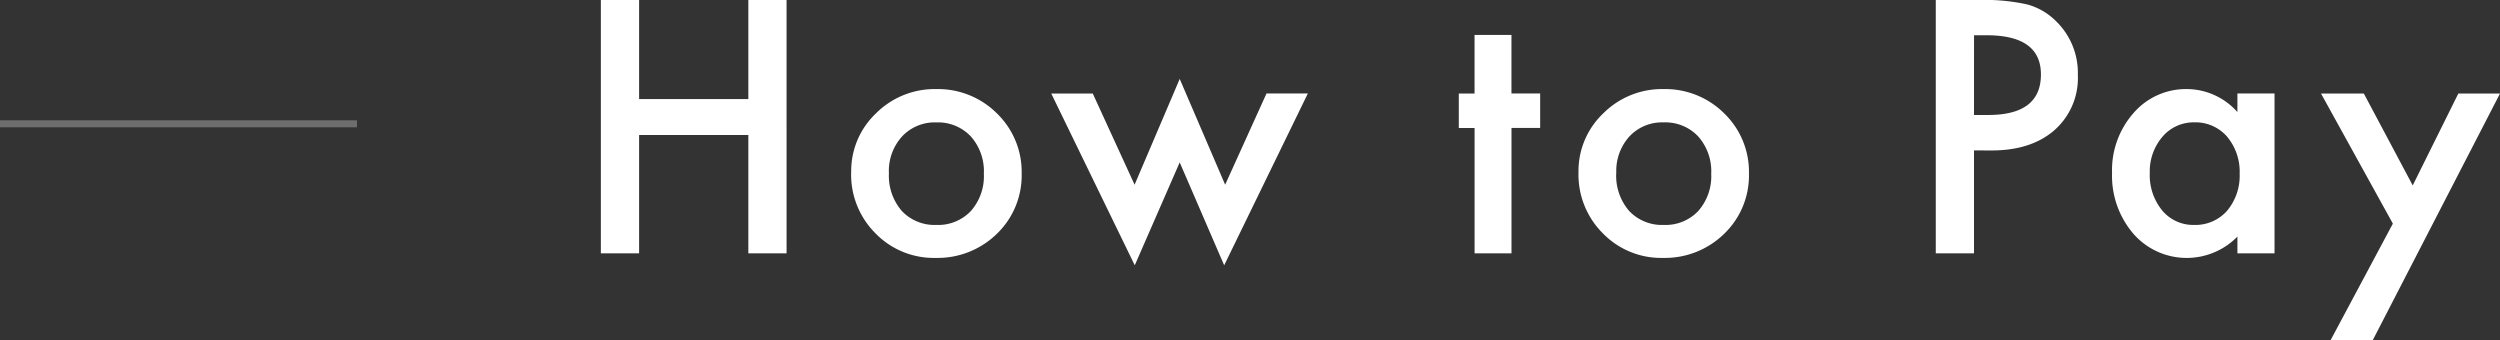 <svg xmlns="http://www.w3.org/2000/svg" width="357.143" height="48.609" viewBox="0 0 357.143 48.609"><rect x="0" y="0" width="357.143" height="48.609" fill="#333333" stroke="none"/><g transform="translate(-490.5 -1356.813)"><path d="M9.8-22.031H25.406V-36.187h5.461V0H25.406V-16.9H9.8V0H4.336V-36.187H9.8Zm30.3,10.453a11.343,11.343,0,0,1,3.539-8.414,11.859,11.859,0,0,1,8.625-3.469,11.924,11.924,0,0,1,8.672,3.492,11.622,11.622,0,0,1,3.516,8.578,11.561,11.561,0,0,1-3.539,8.6A12.1,12.1,0,0,1,52.163.656a11.6,11.6,0,0,1-8.6-3.516A11.823,11.823,0,0,1,40.093-11.578Zm5.391.094A7.7,7.7,0,0,0,47.312-6.07a6.436,6.436,0,0,0,4.945,2.016A6.428,6.428,0,0,0,57.2-6.047a7.5,7.5,0,0,0,1.852-5.32,7.5,7.5,0,0,0-1.852-5.32A6.436,6.436,0,0,0,52.257-18.7a6.38,6.38,0,0,0-4.9,2.016A7.335,7.335,0,0,0,45.484-11.484ZM74.608-22.828,80.585-9.8,87.03-24.914,93.522-9.8l5.906-13.031h5.906L93.382,1.711l-6.352-14.7-6.422,14.7L68.678-22.828Zm59.819,4.922V0h-5.273V-17.906H126.9v-4.922h2.25V-31.2h5.273v8.367h4.1v4.922ZM144-11.578a11.343,11.343,0,0,1,3.539-8.414,11.859,11.859,0,0,1,8.625-3.469,11.924,11.924,0,0,1,8.672,3.492,11.622,11.622,0,0,1,3.516,8.578,11.561,11.561,0,0,1-3.539,8.6A12.1,12.1,0,0,1,156.075.656a11.6,11.6,0,0,1-8.6-3.516A11.823,11.823,0,0,1,144-11.578Zm5.391.094a7.7,7.7,0,0,0,1.828,5.414,6.436,6.436,0,0,0,4.945,2.016,6.428,6.428,0,0,0,4.945-1.992,7.5,7.5,0,0,0,1.852-5.32,7.5,7.5,0,0,0-1.852-5.32,6.436,6.436,0,0,0-4.945-2.016,6.38,6.38,0,0,0-4.9,2.016A7.335,7.335,0,0,0,149.4-11.484ZM200.5-14.7V0h-5.461V-36.187h6.188a27.908,27.908,0,0,1,6.867.633,9.21,9.21,0,0,1,4.125,2.391,10.3,10.3,0,0,1,3.117,7.688A9.92,9.92,0,0,1,212-17.6q-3.328,2.906-8.977,2.906Zm0-5.062h2.039q7.523,0,7.523-5.789,0-5.6-7.758-5.6h-1.8Zm37.632-3.07h5.3V0h-5.3V-2.391A10.114,10.114,0,0,1,231.12.656a10.1,10.1,0,0,1-7.828-3.422,12.726,12.726,0,0,1-3.07-8.719,12.333,12.333,0,0,1,3.07-8.555,9.9,9.9,0,0,1,7.688-3.422,9.707,9.707,0,0,1,7.148,3.281ZM225.612-11.484a7.951,7.951,0,0,0,1.758,5.344,5.757,5.757,0,0,0,4.547,2.086,6.052,6.052,0,0,0,4.734-2.016,7.806,7.806,0,0,0,1.8-5.3,7.806,7.806,0,0,0-1.8-5.3,5.967,5.967,0,0,0-4.687-2.039,5.83,5.83,0,0,0-4.547,2.063A7.6,7.6,0,0,0,225.612-11.484Zm34.726,7.242L250.072-22.828h6.117L263.174-9.7l6.516-13.125h5.953l-18.187,35.25h-6.023Z" transform="translate(572 1393)" fill="#fff"/><path d="M51,.5H0v-1H51Z" transform="translate(490.5 1374.5)" fill="#6e6e6e"/></g></svg>